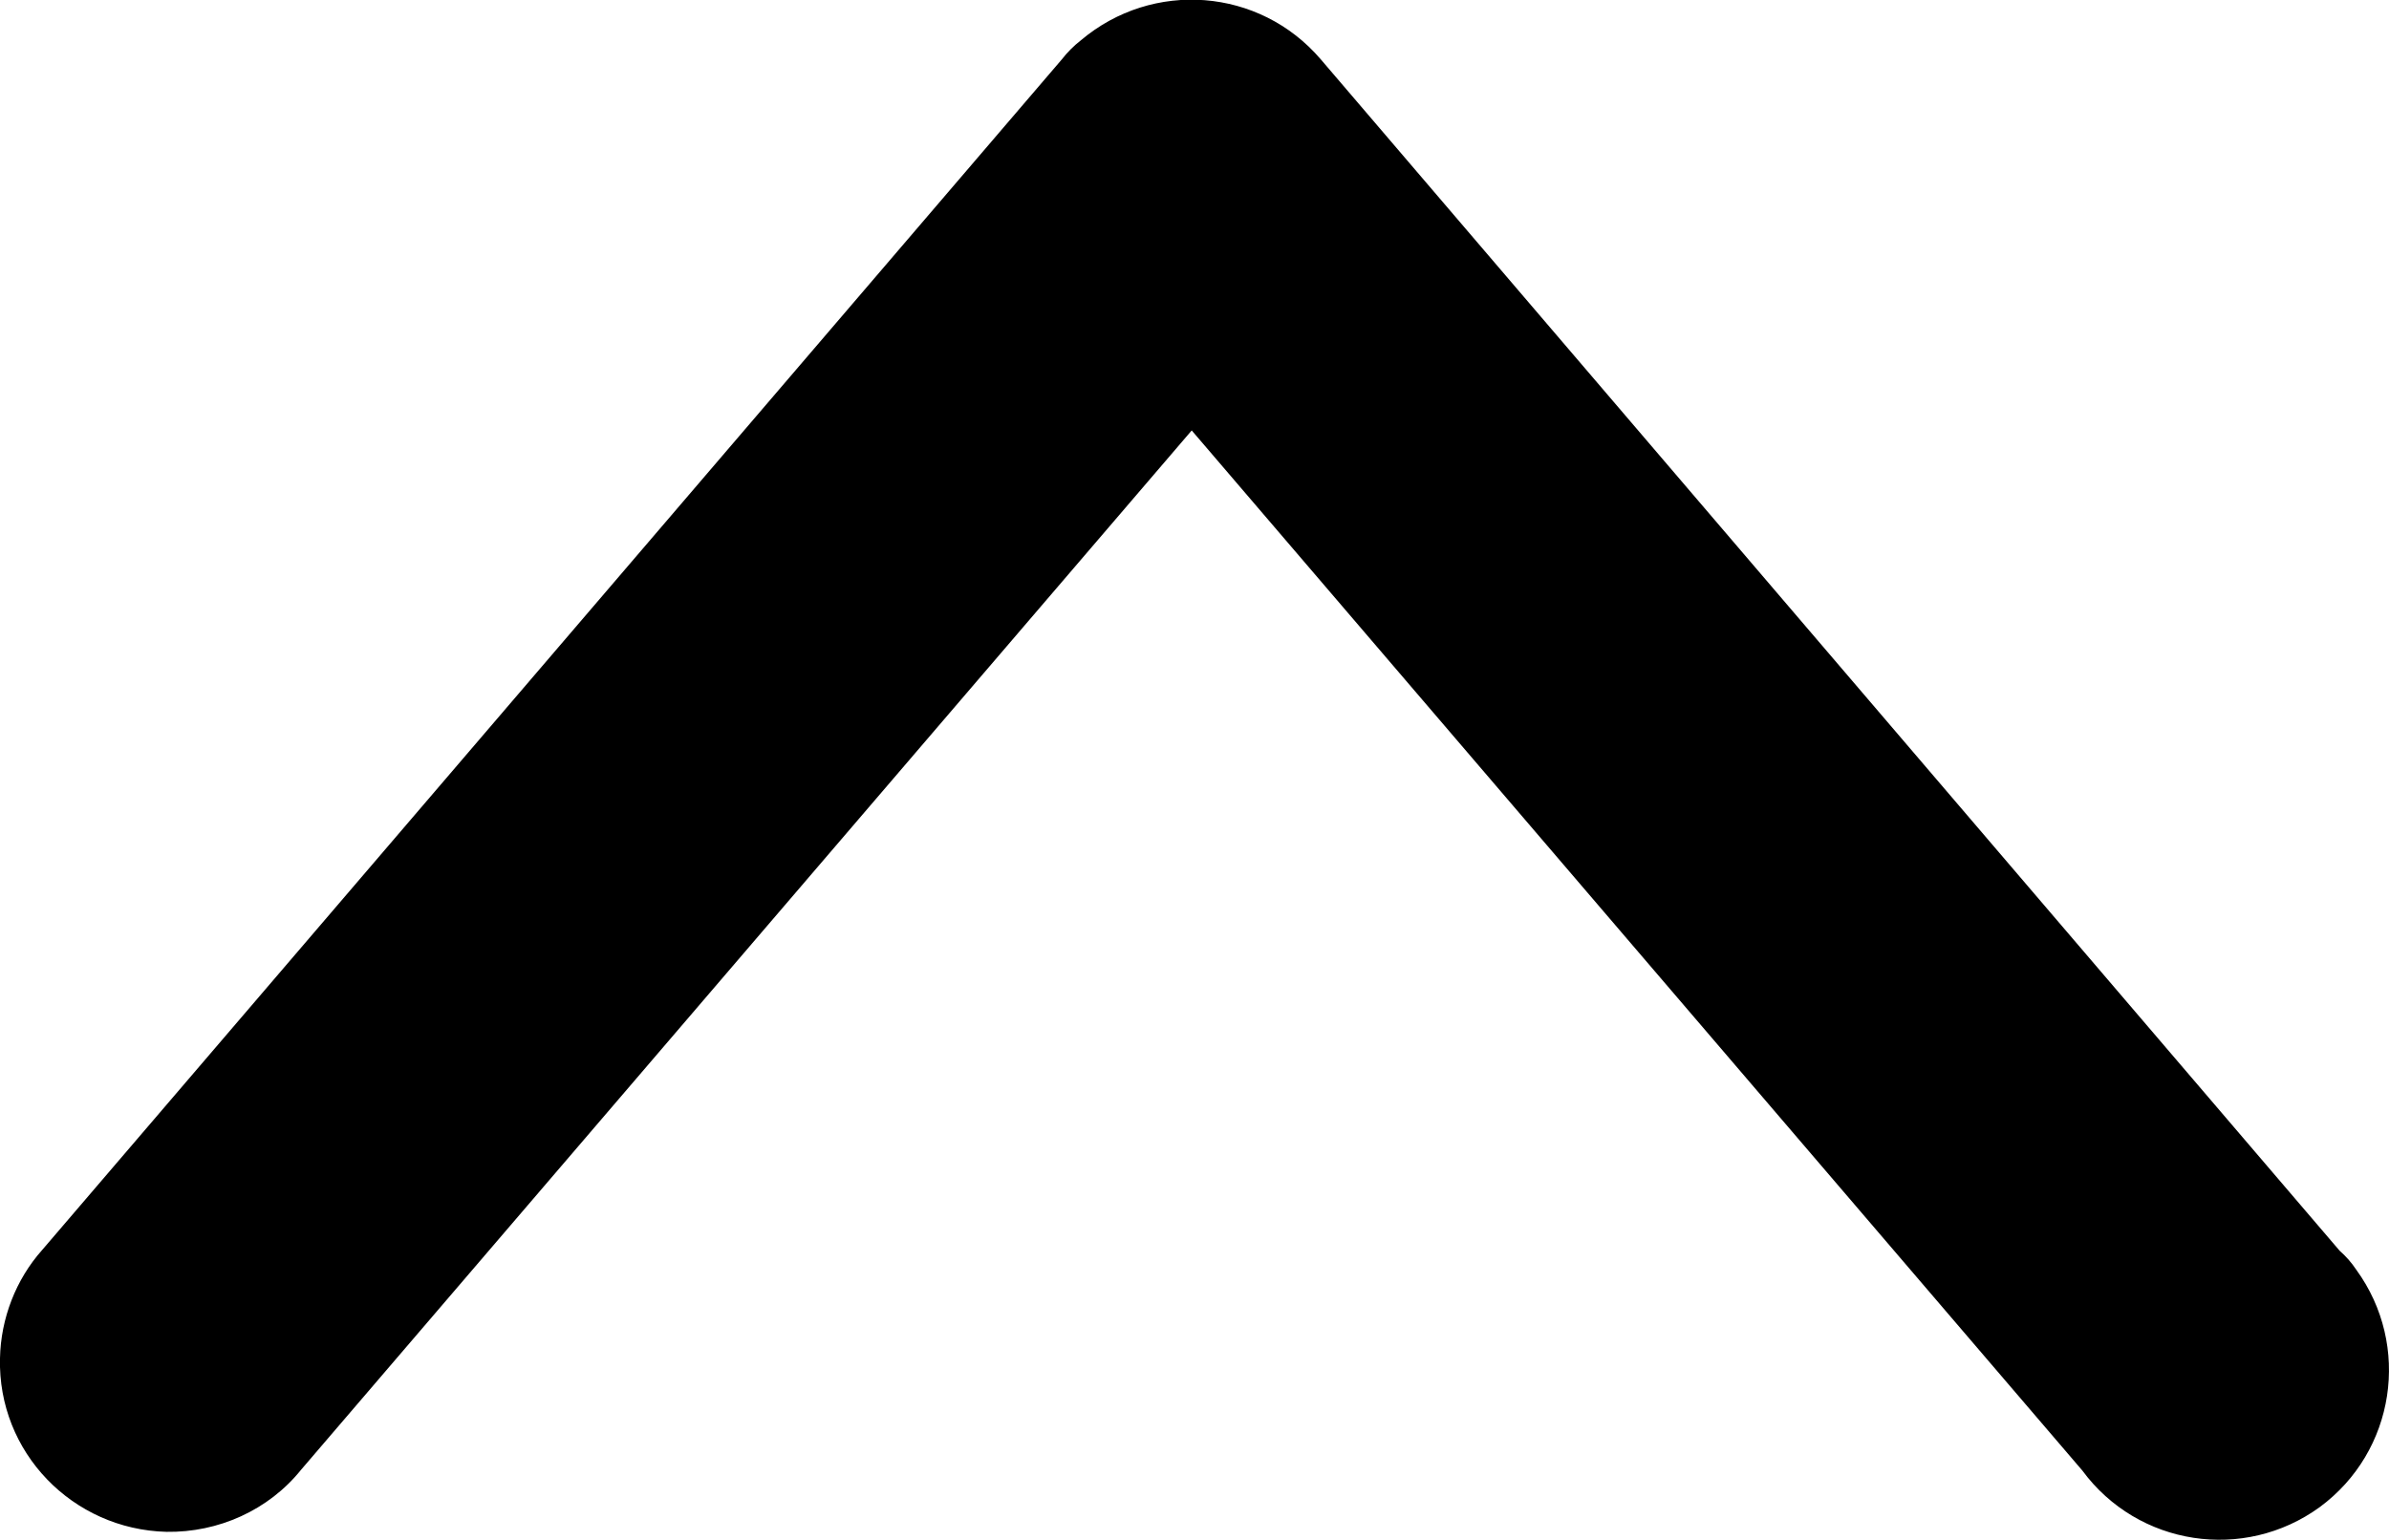 <?xml version="1.0" encoding="utf-8"?>
<!-- Generator: Adobe Illustrator 24.0.1, SVG Export Plug-In . SVG Version: 6.00 Build 0)  -->
<svg version="1.1" id="svg10654" xmlns:svg="http://www.w3.org/2000/svg"
	 xmlns="http://www.w3.org/2000/svg" xmlns:xlink="http://www.w3.org/1999/xlink" x="0px" y="0px" viewBox="0 0 299.9 193.4"
	 style="enable-background:new 0 0 299.9 193.4;" xml:space="preserve">
<g id="layer1" transform="translate(0 -290.65)">
	<path id="path9429" vector-effect="none" d="M0,461.2C-0.3,473,9.1,482.7,20.9,483c6.5,0.1,12.8-2.7,16.9-7.8l111.8-130.5
		l111.8,130.6c7,9.5,20.3,11.5,29.8,4.6c9.5-7,11.5-20.3,4.6-29.8c-0.6-0.9-1.3-1.7-2.1-2.4L165.8,298.1c-7.7-9-21.1-10-30.1-2.4
		c-0.9,0.7-1.7,1.5-2.4,2.4L5.3,447.6C2,451.3,0.1,456.2,0,461.2L0,461.2z"/>
</g>
</svg>
